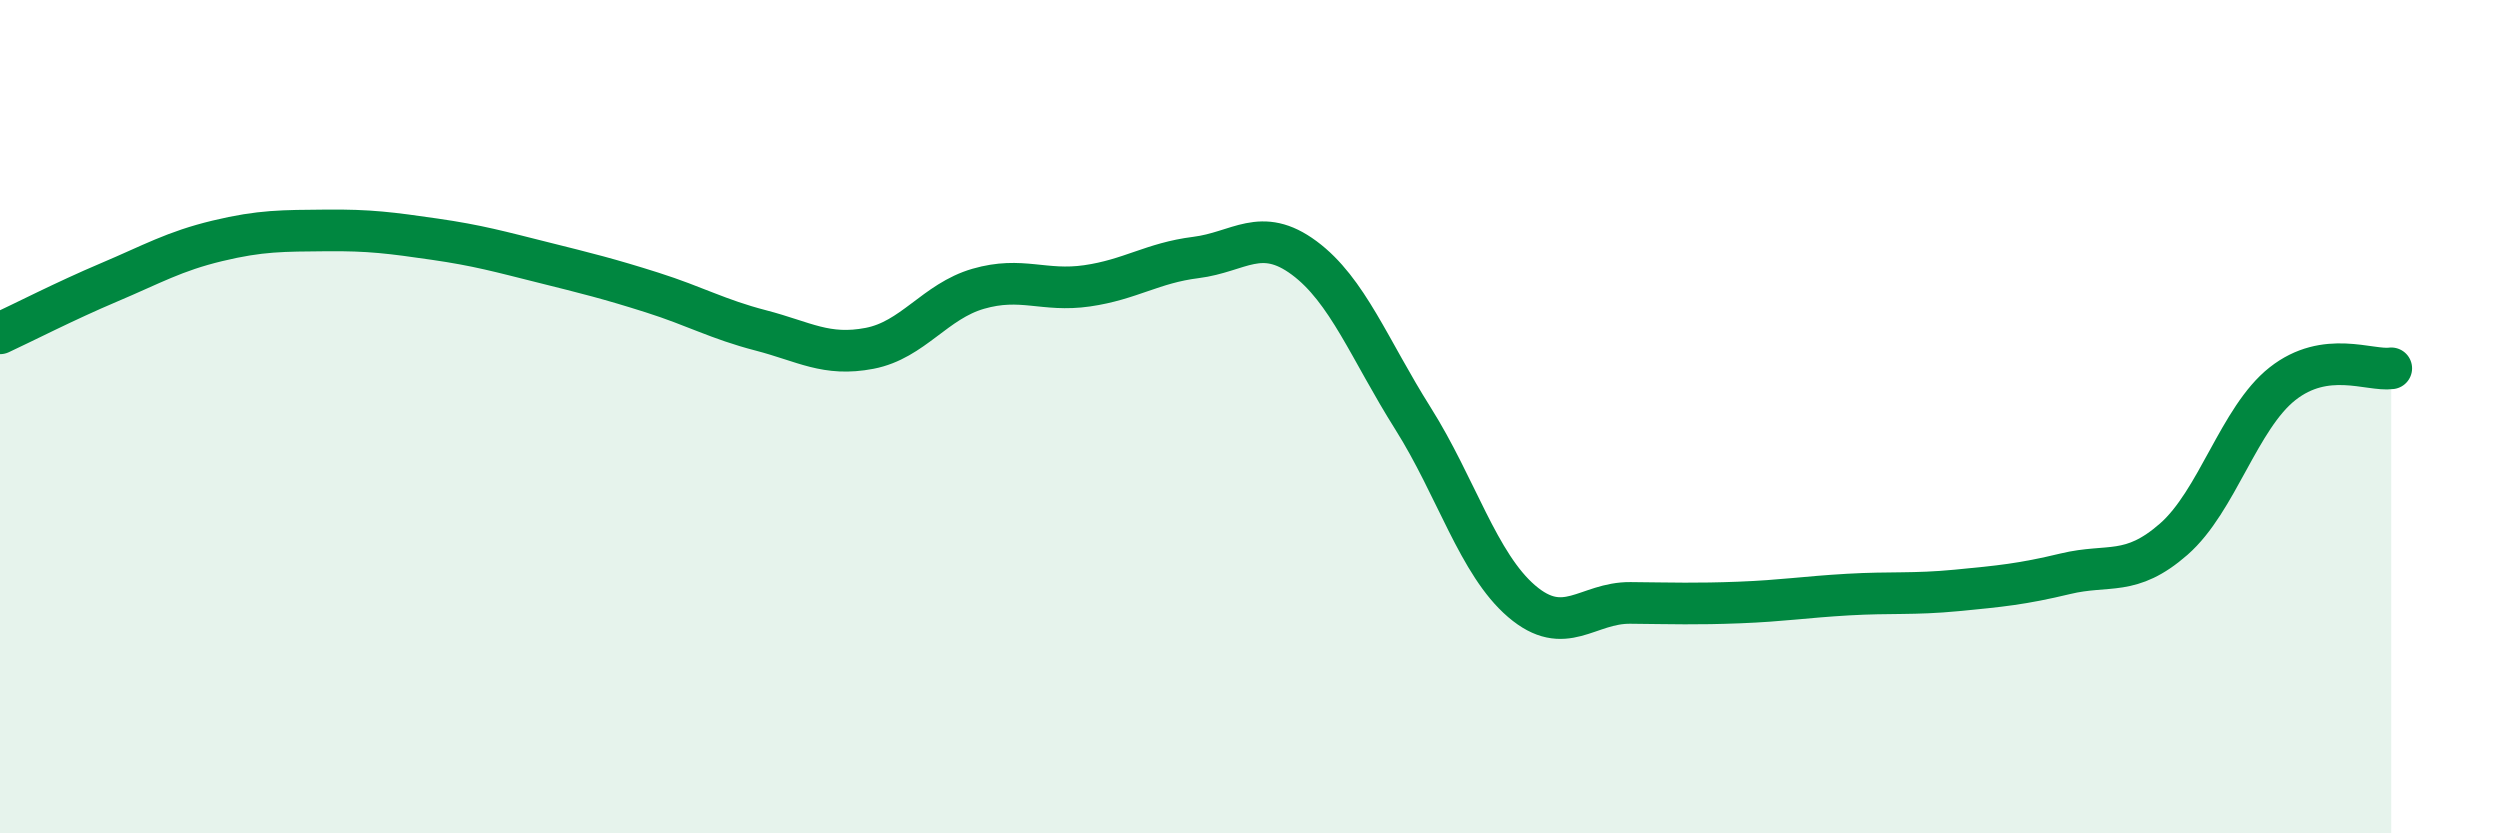 
    <svg width="60" height="20" viewBox="0 0 60 20" xmlns="http://www.w3.org/2000/svg">
      <path
        d="M 0,8 C 0.52,7.76 1.57,7.22 2.61,6.78 C 3.65,6.34 4.18,6.03 5.22,5.78 C 6.26,5.53 6.79,5.54 7.83,5.53 C 8.87,5.52 9.39,5.59 10.43,5.74 C 11.47,5.89 12,6.04 13.04,6.3 C 14.08,6.56 14.61,6.69 15.65,7.02 C 16.69,7.35 17.22,7.66 18.26,7.93 C 19.3,8.2 19.83,8.56 20.87,8.36 C 21.91,8.16 22.44,7.23 23.48,6.93 C 24.52,6.63 25.05,7.01 26.09,6.86 C 27.13,6.71 27.66,6.31 28.7,6.18 C 29.74,6.05 30.26,5.42 31.3,6.19 C 32.34,6.96 32.87,8.39 33.91,10.04 C 34.95,11.69 35.48,13.54 36.52,14.43 C 37.56,15.32 38.09,14.46 39.13,14.47 C 40.17,14.48 40.7,14.5 41.74,14.46 C 42.78,14.42 43.31,14.33 44.35,14.27 C 45.39,14.21 45.92,14.27 46.96,14.17 C 48,14.07 48.53,14.02 49.57,13.77 C 50.61,13.52 51.13,13.85 52.17,12.94 C 53.21,12.03 53.74,10.03 54.78,9.21 C 55.82,8.39 56.87,8.91 57.39,8.84L57.39 20L0 20Z"
        fill="#008740"
        opacity="0.1"
        stroke-linecap="round"
        stroke-linejoin="round"
      />
      <path
        d="M 0,8 C 0.52,7.76 1.57,7.22 2.61,6.78 C 3.65,6.34 4.18,6.03 5.22,5.78 C 6.26,5.53 6.79,5.54 7.83,5.53 C 8.87,5.52 9.39,5.59 10.43,5.74 C 11.47,5.89 12,6.04 13.04,6.3 C 14.08,6.56 14.61,6.69 15.65,7.02 C 16.69,7.35 17.22,7.66 18.26,7.93 C 19.3,8.2 19.83,8.56 20.87,8.36 C 21.91,8.16 22.44,7.23 23.48,6.93 C 24.52,6.63 25.05,7.01 26.09,6.86 C 27.13,6.71 27.66,6.31 28.7,6.18 C 29.74,6.05 30.26,5.42 31.3,6.19 C 32.34,6.96 32.87,8.39 33.91,10.04 C 34.95,11.69 35.48,13.54 36.52,14.43 C 37.56,15.32 38.09,14.46 39.13,14.47 C 40.17,14.48 40.7,14.5 41.74,14.46 C 42.78,14.42 43.31,14.33 44.35,14.27 C 45.39,14.21 45.92,14.27 46.96,14.17 C 48,14.07 48.53,14.02 49.57,13.77 C 50.61,13.52 51.13,13.85 52.17,12.94 C 53.21,12.03 53.74,10.03 54.78,9.21 C 55.82,8.39 56.87,8.91 57.39,8.84"
        stroke="#008740"
        stroke-width="1"
        fill="none"
        stroke-linecap="round"
        stroke-linejoin="round"
      />
    </svg>
  